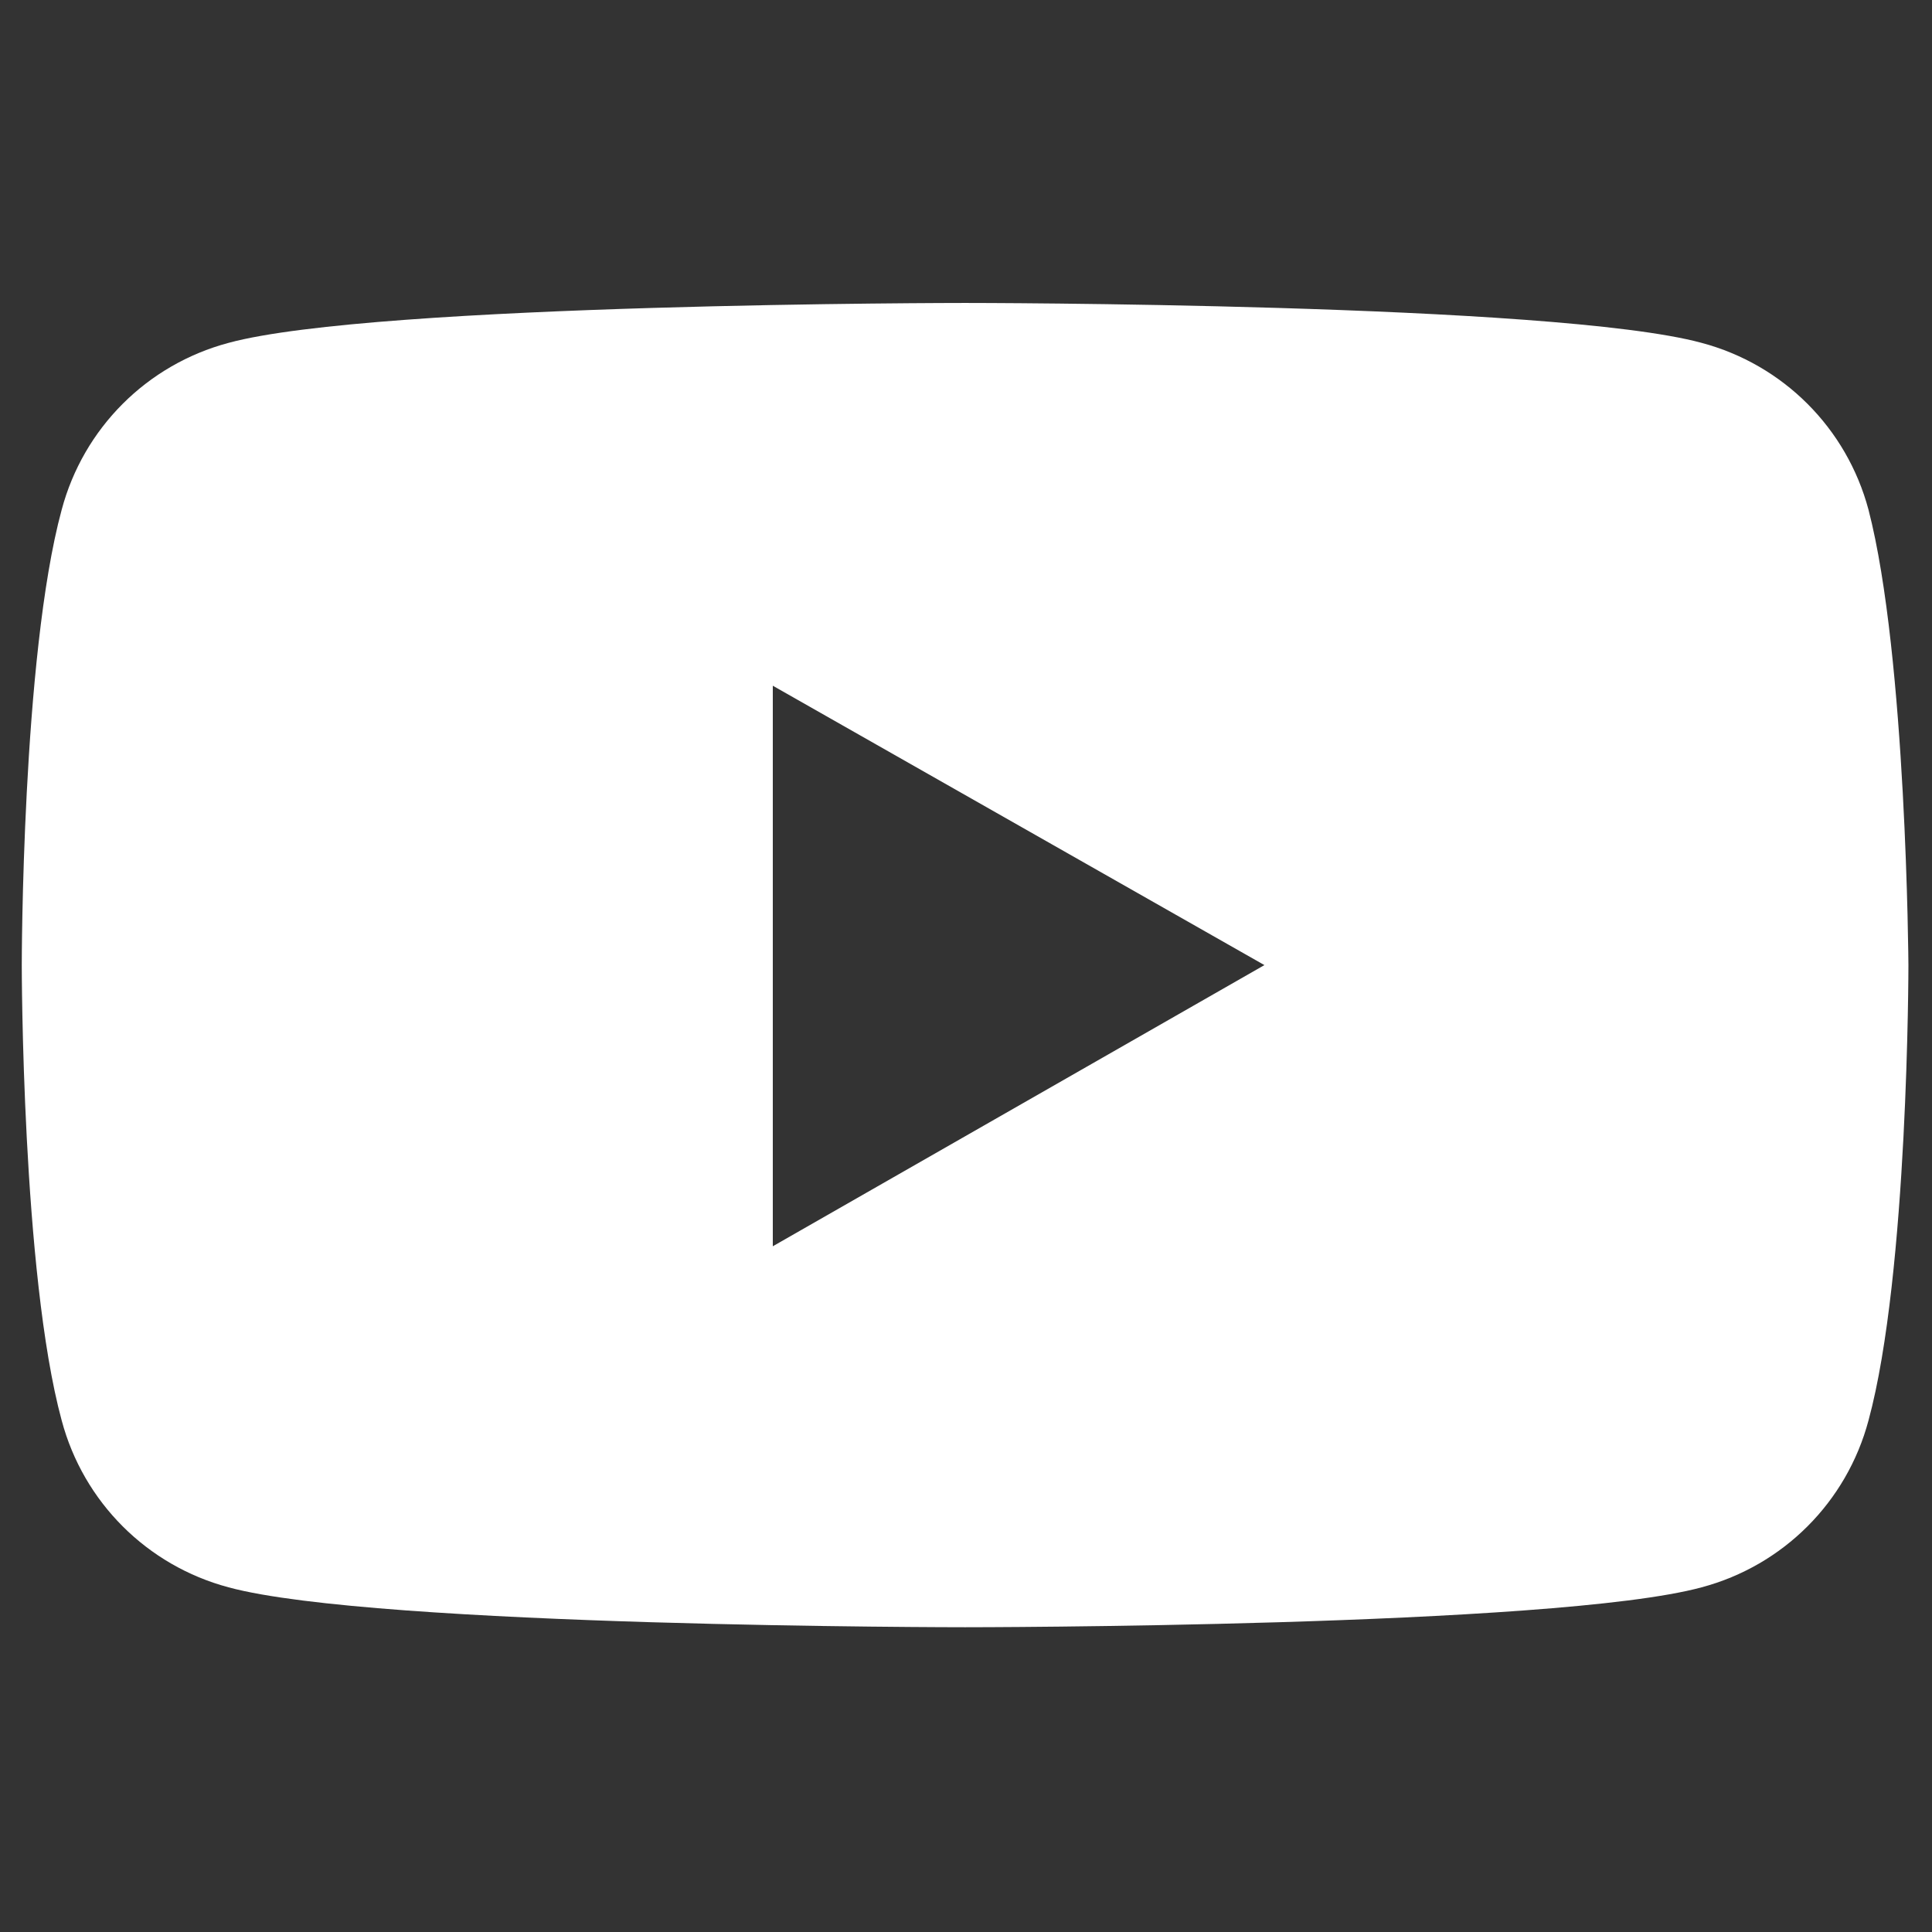 <?xml version="1.0" encoding="utf-8"?>
<!-- Generator: Adobe Illustrator 25.3.1, SVG Export Plug-In . SVG Version: 6.00 Build 0)  -->
<svg version="1.1" id="Layer_1" xmlns="http://www.w3.org/2000/svg" xmlns:xlink="http://www.w3.org/1999/xlink" x="0px" y="0px"
	 viewBox="0 0 106.5 106.5" style="enable-background:new 0 0 106.5 106.5;" xml:space="preserve">
<rect x="0" y="0" width="106.5" height="106.5" fill="#333333" stroke="none"/>
<style type="text/css">
	.st0{fill:#FFFFFF;}
</style>
<path class="st0" d="M103,28.1c-1.2-4.5-4.7-8-9.2-9.2c-8.1-2.2-40.6-2.2-40.6-2.2s-32.5,0-40.6,2.2c-4.5,1.2-8,4.7-9.2,9.2
	c-2.2,8.1-2.2,25.1-2.2,25.1s0,17,2.2,25.1c1.2,4.5,4.7,8,9.2,9.2c8.1,2.2,40.6,2.2,40.6,2.2s32.5,0,40.6-2.2c4.5-1.2,8-4.7,9.2-9.2
	c2.2-8.1,2.2-25.1,2.2-25.1S105.1,36.2,103,28.1z M42.6,68.7V37.8l27.1,15.4L42.6,68.7z"/>
</svg>
